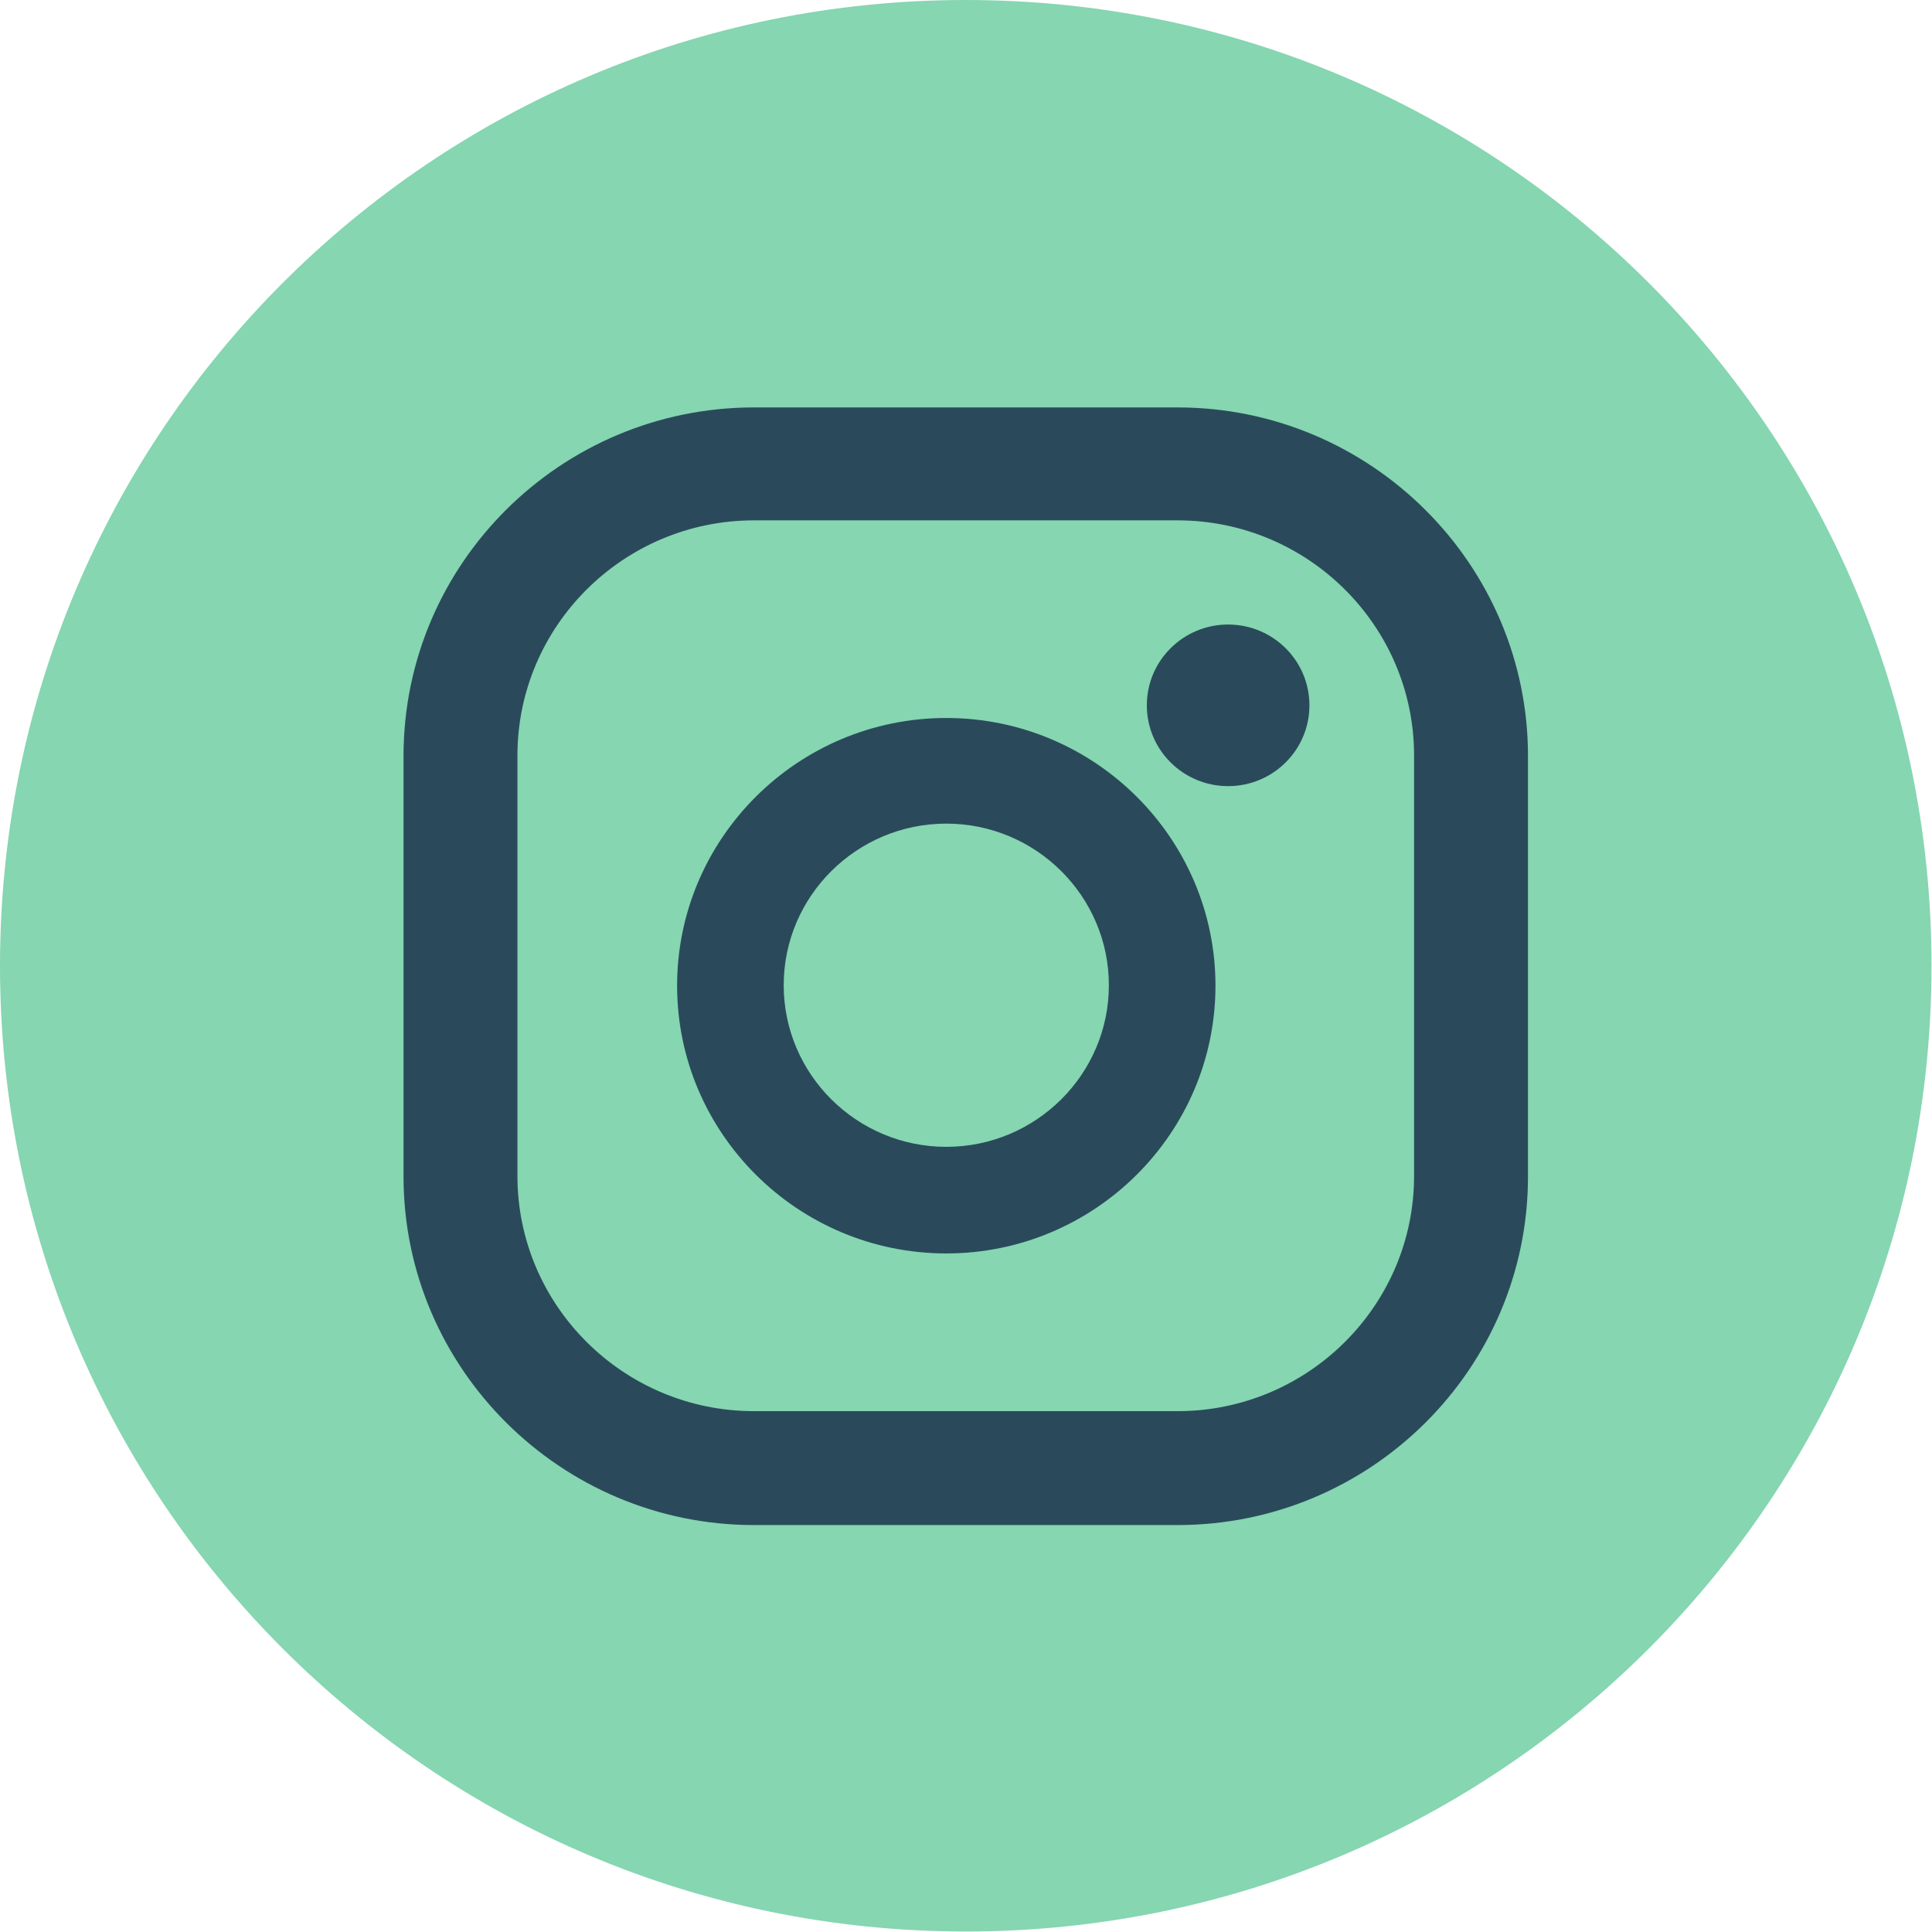 <?xml version="1.0" encoding="UTF-8"?><svg id="Layer_2" xmlns="http://www.w3.org/2000/svg" xmlns:xlink="http://www.w3.org/1999/xlink" viewBox="0 0 39.69 39.69"><defs><style>.cls-1{fill:#2a4a5b;}.cls-2{fill:#85d6b1;}.cls-3{fill:none;}.cls-4{clip-path:url(#clippath);}</style><clipPath id="clippath"><rect class="cls-3" width="39.69" height="39.69"/></clipPath></defs><g id="Layer_1-2"><g class="cls-4"><path class="cls-2" d="M39.68,19.84C39.68,8.88,30.8,0,19.84,0S0,8.88,0,19.84s8.88,19.84,19.84,19.84,19.84-8.88,19.84-19.84"/><path class="cls-1" d="M29.05,15.52v8.64c0,2.66-2.18,4.83-4.86,4.83h-8.7c-2.68,0-4.86-2.17-4.86-4.83v-8.64c0-2.66,2.18-4.83,4.86-4.83h8.7c2.68,0,4.86,2.17,4.86,4.83M24.19,8.37h-8.7c-3.97,0-7.2,3.21-7.2,7.16v8.64c0,3.94,3.23,7.16,7.2,7.16h8.7c3.97,0,7.2-3.21,7.2-7.16v-8.64c0-3.94-3.23-7.16-7.2-7.16"/><path class="cls-1" d="M19.44,23.56c-1.84,0-3.34-1.49-3.34-3.32s1.5-3.32,3.34-3.32,3.34,1.49,3.34,3.32-1.5,3.32-3.34,3.32M19.44,14.75c-3.05,0-5.53,2.47-5.53,5.5s2.48,5.5,5.53,5.5,5.53-2.47,5.53-5.5-2.48-5.5-5.53-5.5"/><path class="cls-1" d="M25.23,12.83c-.92,0-1.67.74-1.67,1.66s.75,1.66,1.67,1.66,1.67-.74,1.67-1.66-.75-1.66-1.67-1.66"/></g></g></svg>